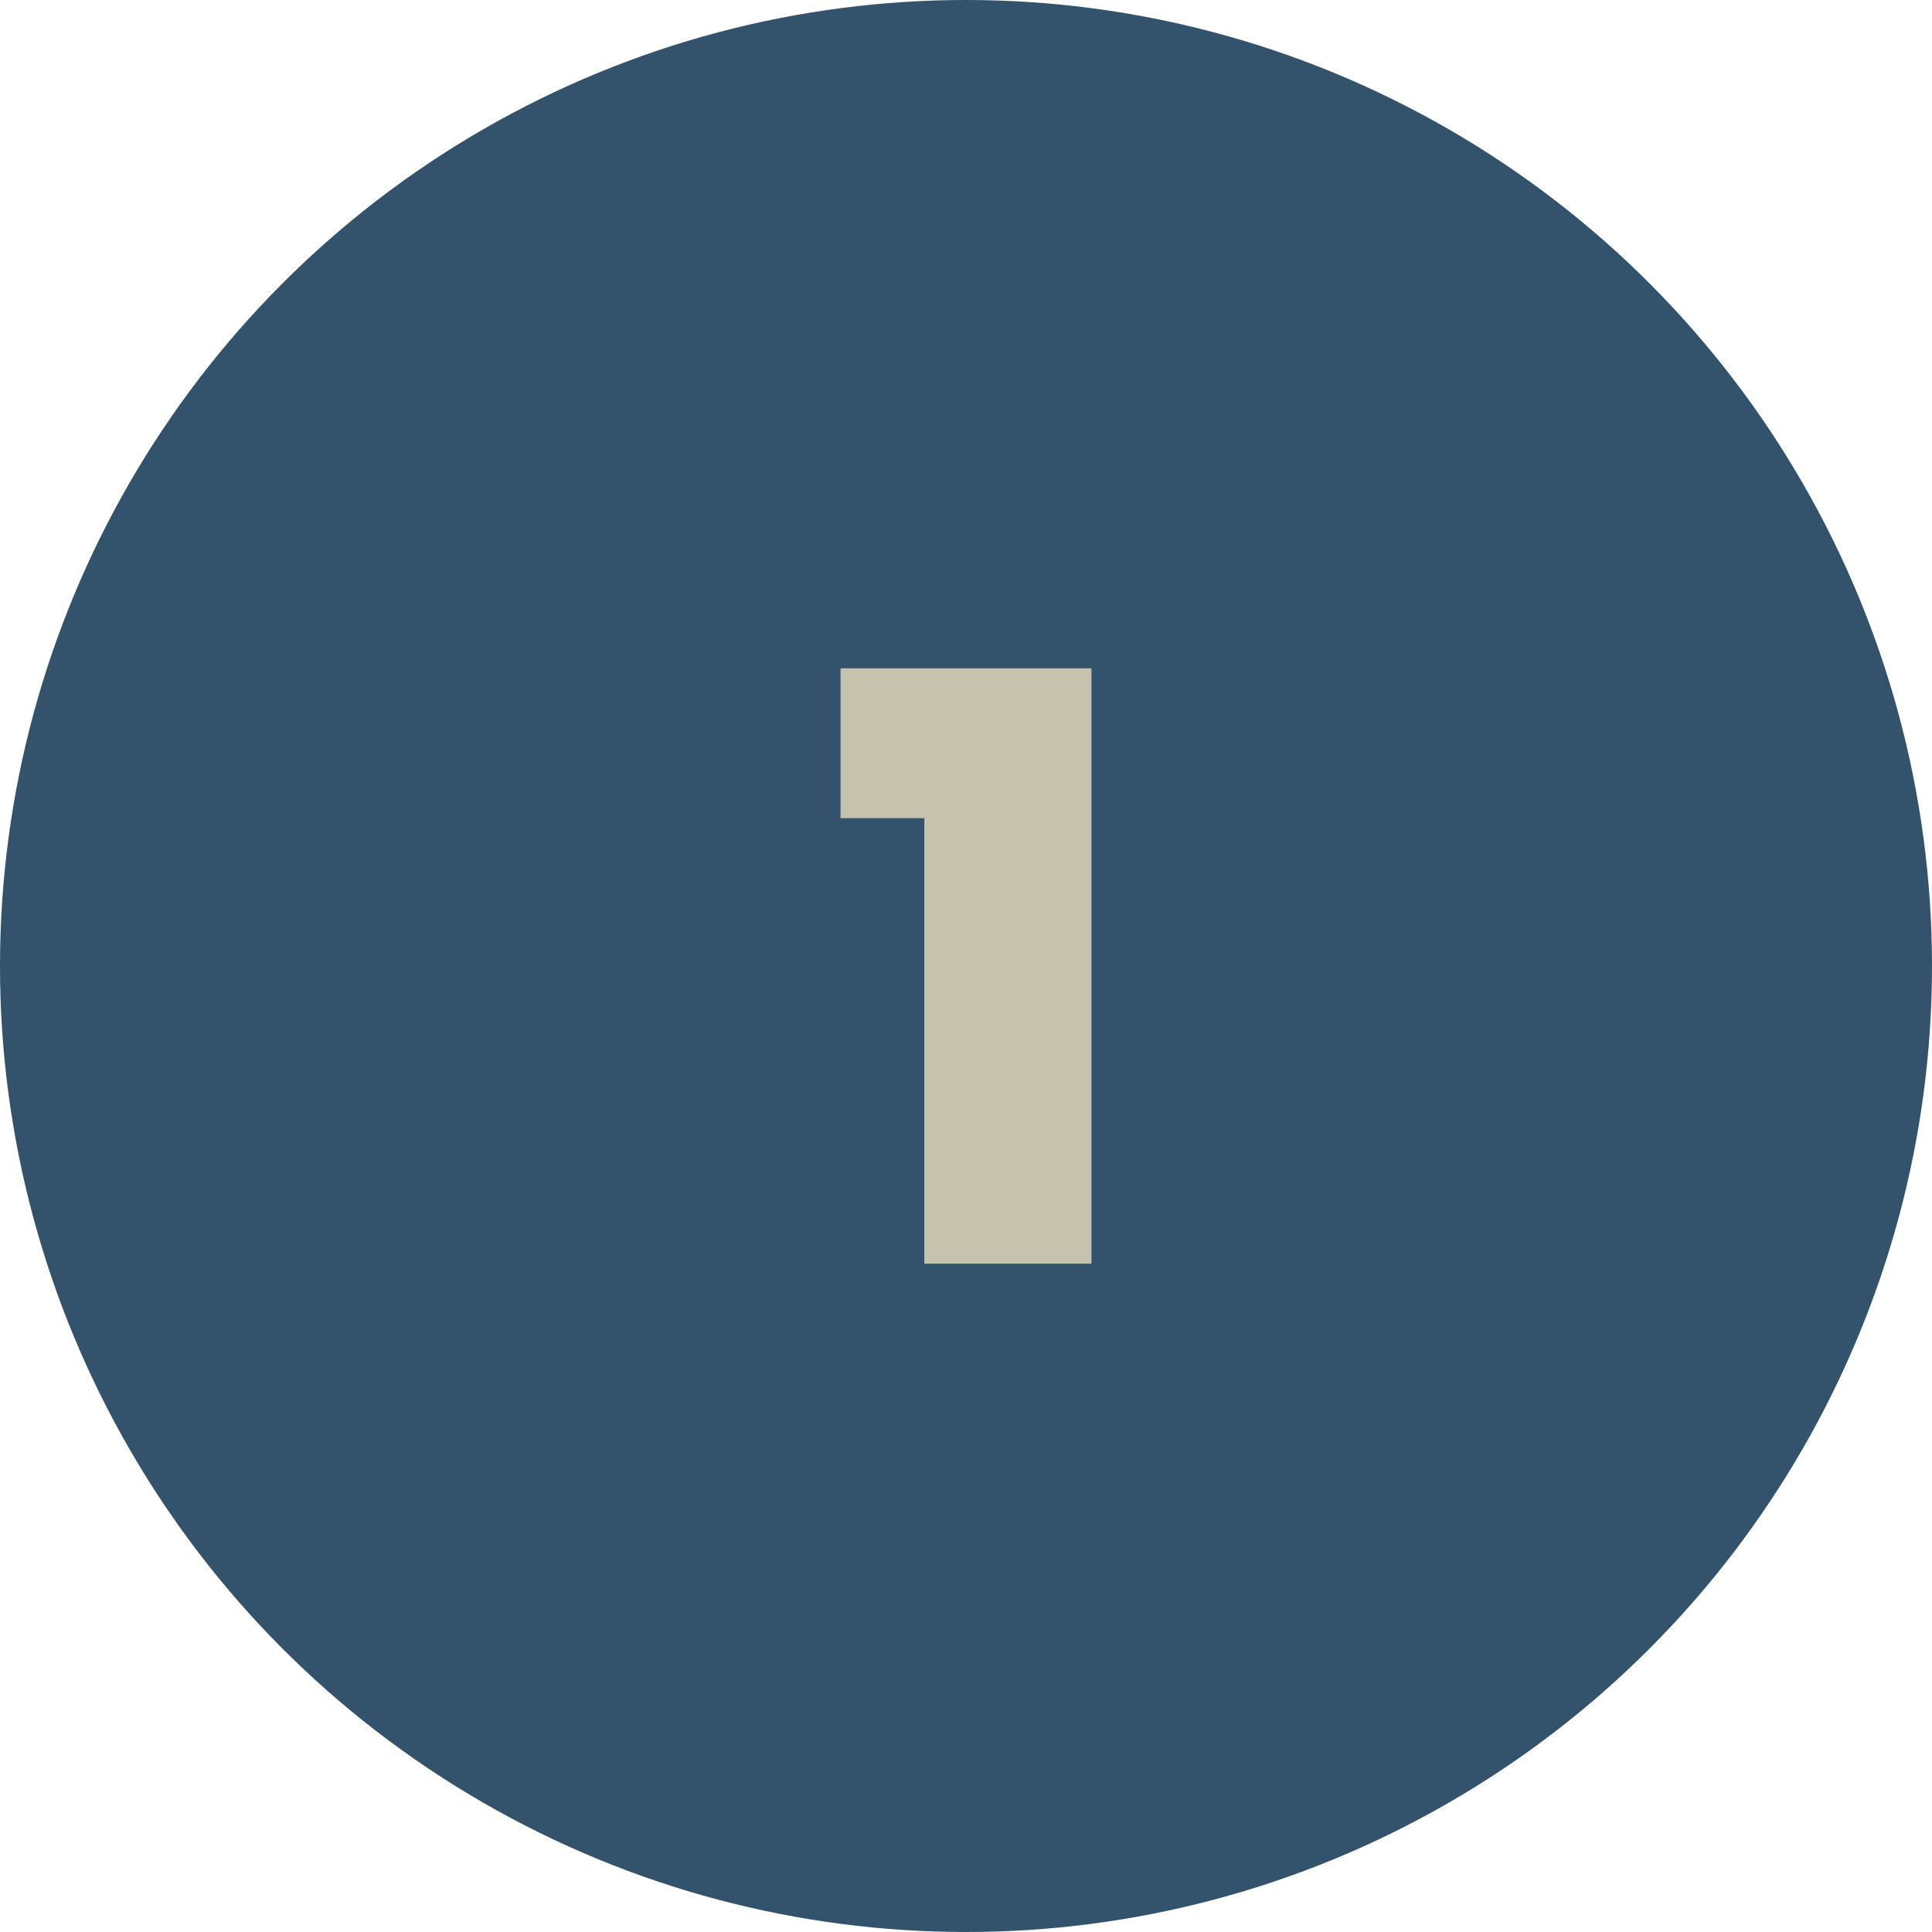 <?xml version="1.0" encoding="UTF-8"?>
<svg xmlns="http://www.w3.org/2000/svg" id="Outline" viewBox="0 0 83 83">
  <defs>
    <style>
      .cls-1 {
        fill: #c5c2ad;
      }

      .cls-2 {
        isolation: isolate;
      }

      .cls-3 {
        fill: #33526b;
      }
    </style>
  </defs>
  <circle id="Ellipse_180" data-name="Ellipse 180" class="cls-3" cx="41.5" cy="41.5" r="41.5"></circle>
  <g id="_1" data-name=" 1" class="cls-2">
    <g class="cls-2">
      <path class="cls-1" d="M36.11,35.15v-6.44h10.78v25.58h-7.18v-19.14h-3.6Z"></path>
    </g>
  </g>
</svg>
